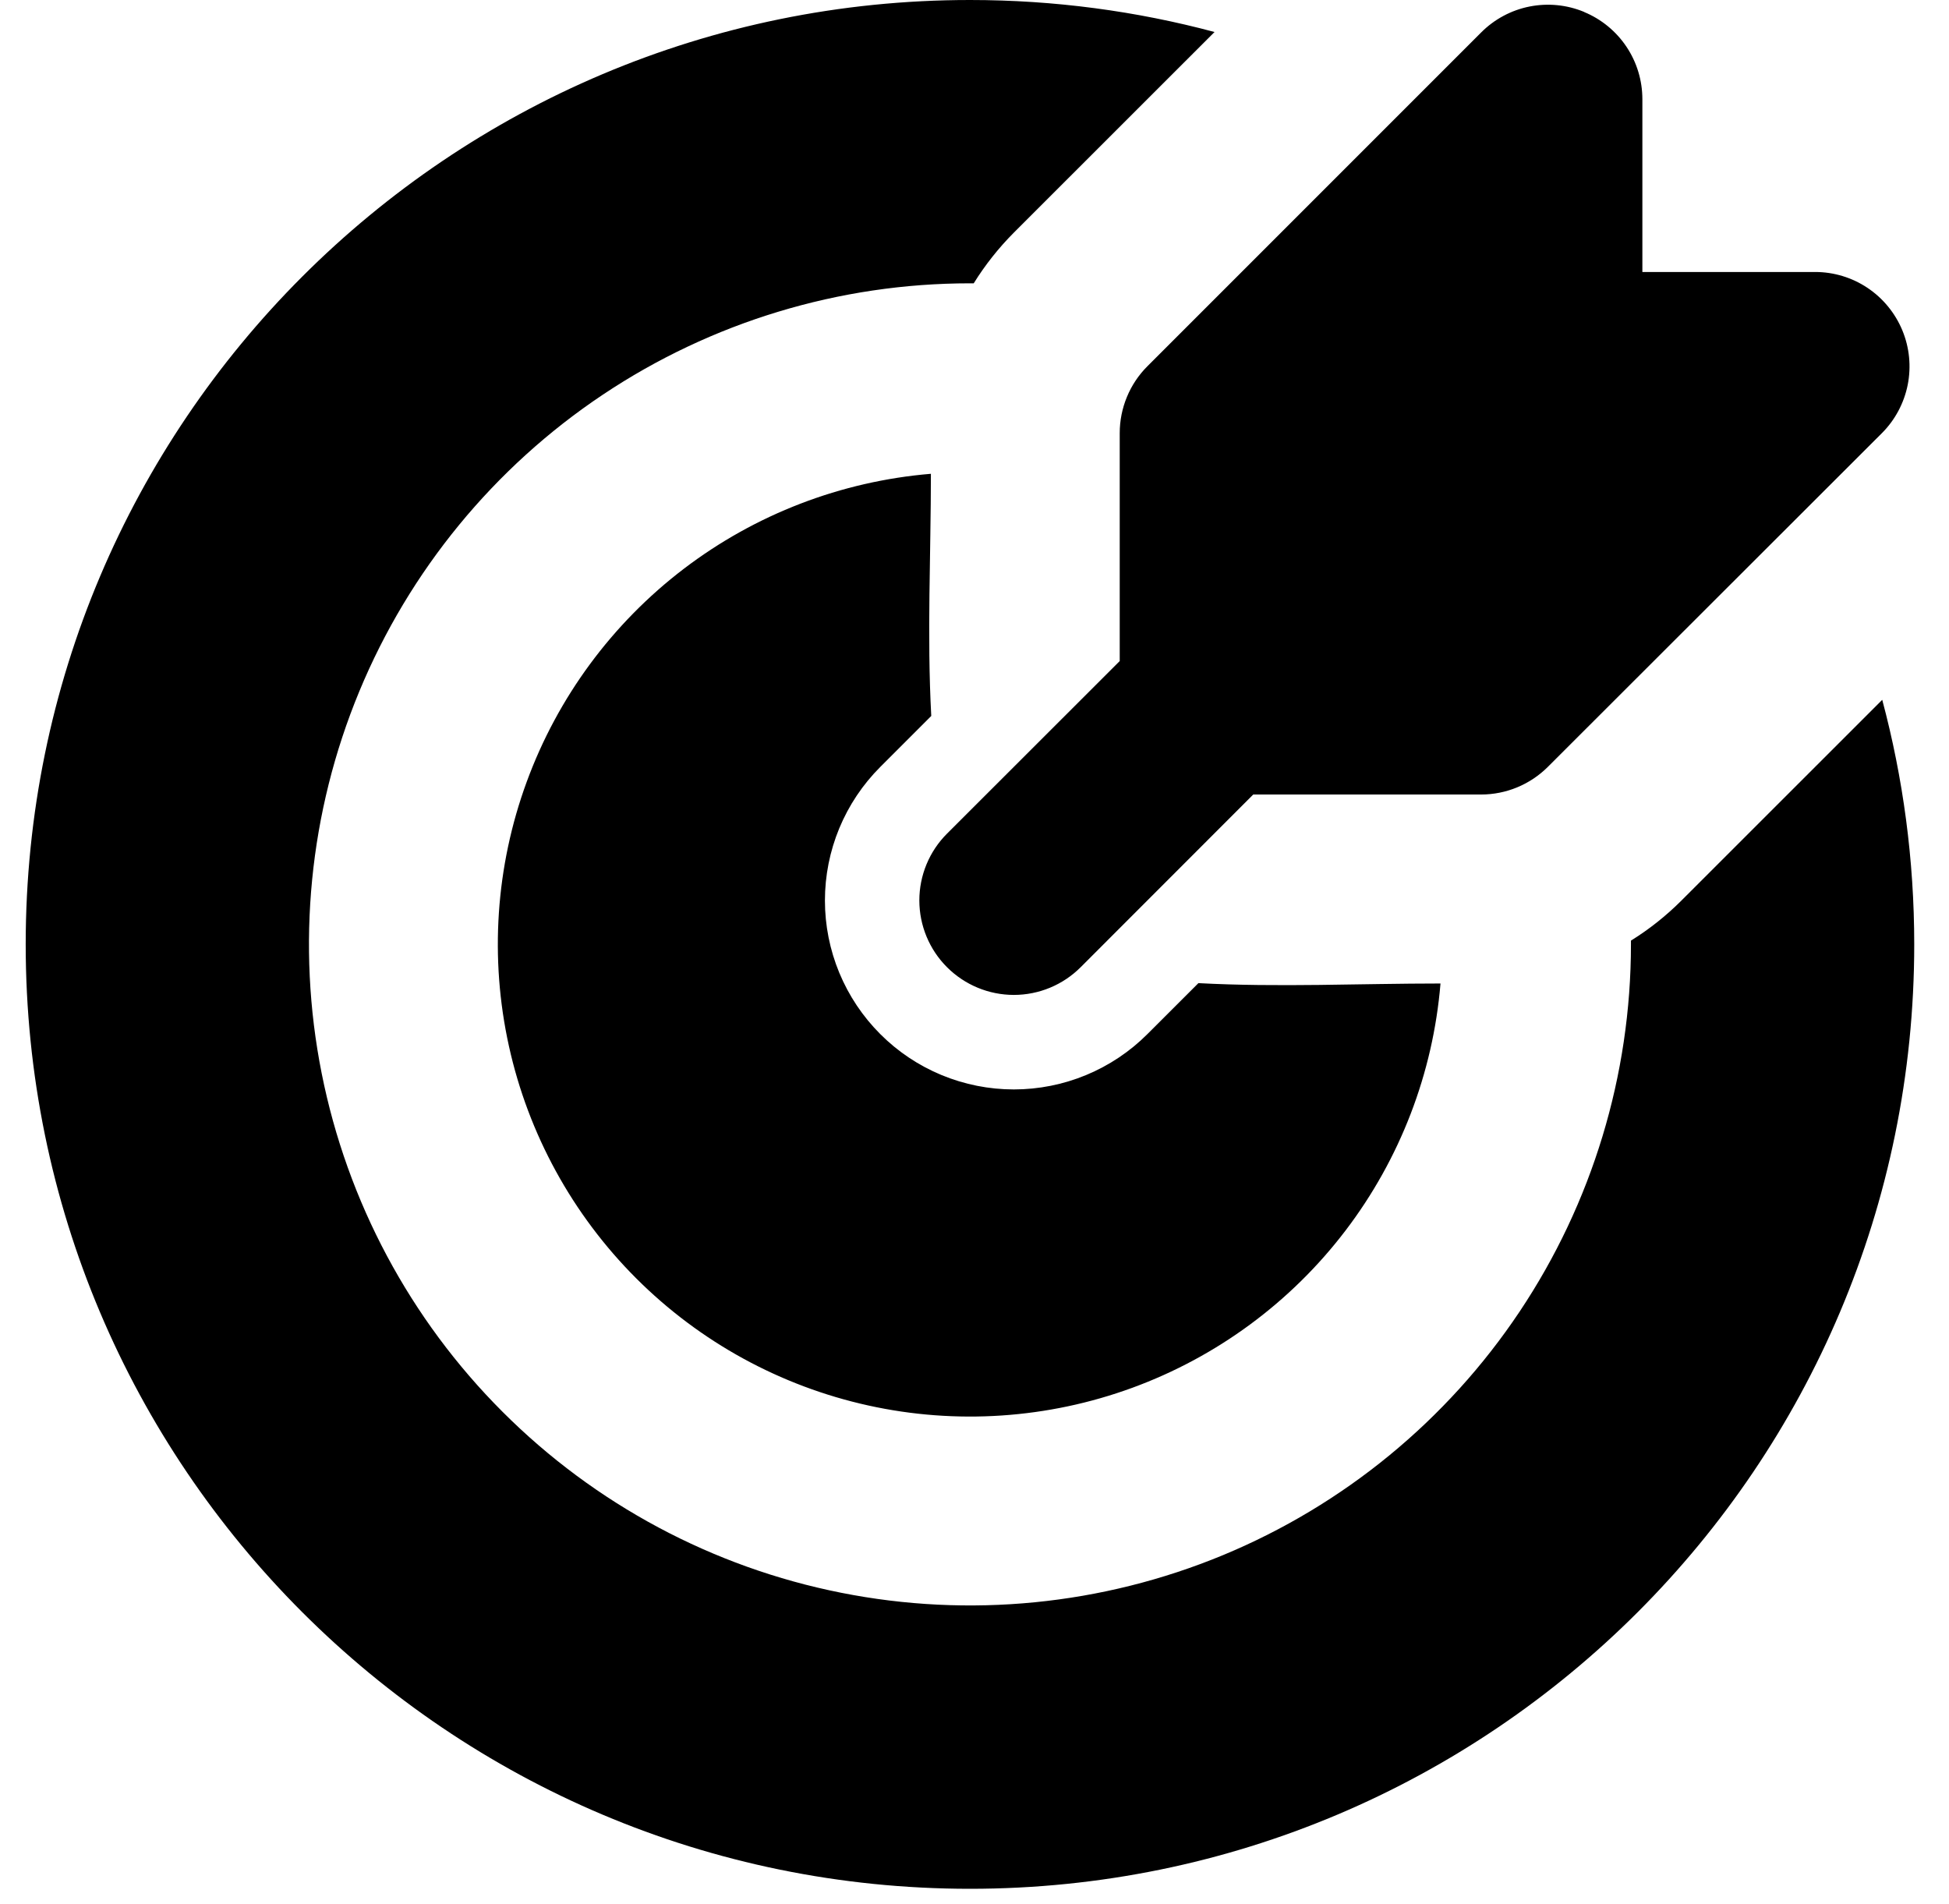 <svg width="43" height="42" viewBox="0 0 43 42" fill="none" xmlns="http://www.w3.org/2000/svg">
<g id="Vector">
<path d="M21.4 0C23.267 0 25.075 0.246 26.796 0.706L22.367 5.133C22.031 5.471 21.734 5.845 21.483 6.25H21.4C18.516 6.25 15.696 7.105 13.298 8.708C10.9 10.31 9.031 12.588 7.927 15.252C6.823 17.917 6.534 20.849 7.097 23.678C7.66 26.507 9.048 29.106 11.088 31.145C13.127 33.185 15.726 34.574 18.555 35.136C21.384 35.699 24.316 35.41 26.981 34.307C29.645 33.203 31.923 31.334 33.526 28.935C35.128 26.537 35.983 23.718 35.983 20.833V20.75C36.386 20.5 36.758 20.205 37.098 19.865L41.527 15.438C41.987 17.158 42.233 18.967 42.233 20.833C42.233 32.34 32.906 41.667 21.4 41.667C9.894 41.667 0.567 32.34 0.567 20.833C0.567 9.327 9.894 0 21.4 0ZM20.538 10.452C20.538 12.225 20.45 14.023 20.546 15.794L19.421 16.919C19.034 17.306 18.727 17.765 18.517 18.271C18.308 18.776 18.2 19.318 18.2 19.866C18.2 20.413 18.308 20.955 18.517 21.46C18.727 21.966 19.034 22.425 19.421 22.812C19.808 23.2 20.267 23.506 20.773 23.716C21.279 23.925 21.82 24.033 22.368 24.033C22.915 24.033 23.457 23.925 23.962 23.716C24.468 23.506 24.928 23.2 25.315 22.812L26.44 21.688C28.21 21.783 30.006 21.696 31.781 21.696C31.617 23.676 30.889 25.567 29.685 27.147C28.481 28.727 26.85 29.93 24.984 30.614C23.119 31.297 21.097 31.433 19.157 31.005C17.217 30.577 15.44 29.604 14.035 28.199C12.63 26.794 11.656 25.017 11.228 23.076C10.8 21.136 10.936 19.114 11.62 17.249C12.303 15.384 13.506 13.753 15.086 12.548C16.666 11.344 18.558 10.617 20.538 10.452ZM34.95 0.265C35.33 0.422 35.655 0.689 35.884 1.031C36.113 1.373 36.235 1.776 36.235 2.188V6H40.046C40.458 6 40.861 6.122 41.203 6.351C41.545 6.58 41.812 6.906 41.97 7.286C42.128 7.667 42.169 8.086 42.089 8.49C42.008 8.894 41.81 9.265 41.519 9.556L34.15 16.917C33.759 17.307 33.23 17.527 32.677 17.527H27.65L23.842 21.337C23.451 21.728 22.921 21.948 22.368 21.948C21.815 21.948 21.285 21.728 20.894 21.337C20.503 20.947 20.283 20.416 20.283 19.863C20.283 19.311 20.503 18.78 20.894 18.39L24.704 14.583V9.554C24.704 9.28 24.758 9.009 24.863 8.756C24.967 8.503 25.121 8.273 25.315 8.079L32.679 0.715C32.971 0.423 33.342 0.224 33.746 0.144C34.15 0.064 34.569 0.105 34.95 0.263" fill="black"/>
</g>
</svg>
